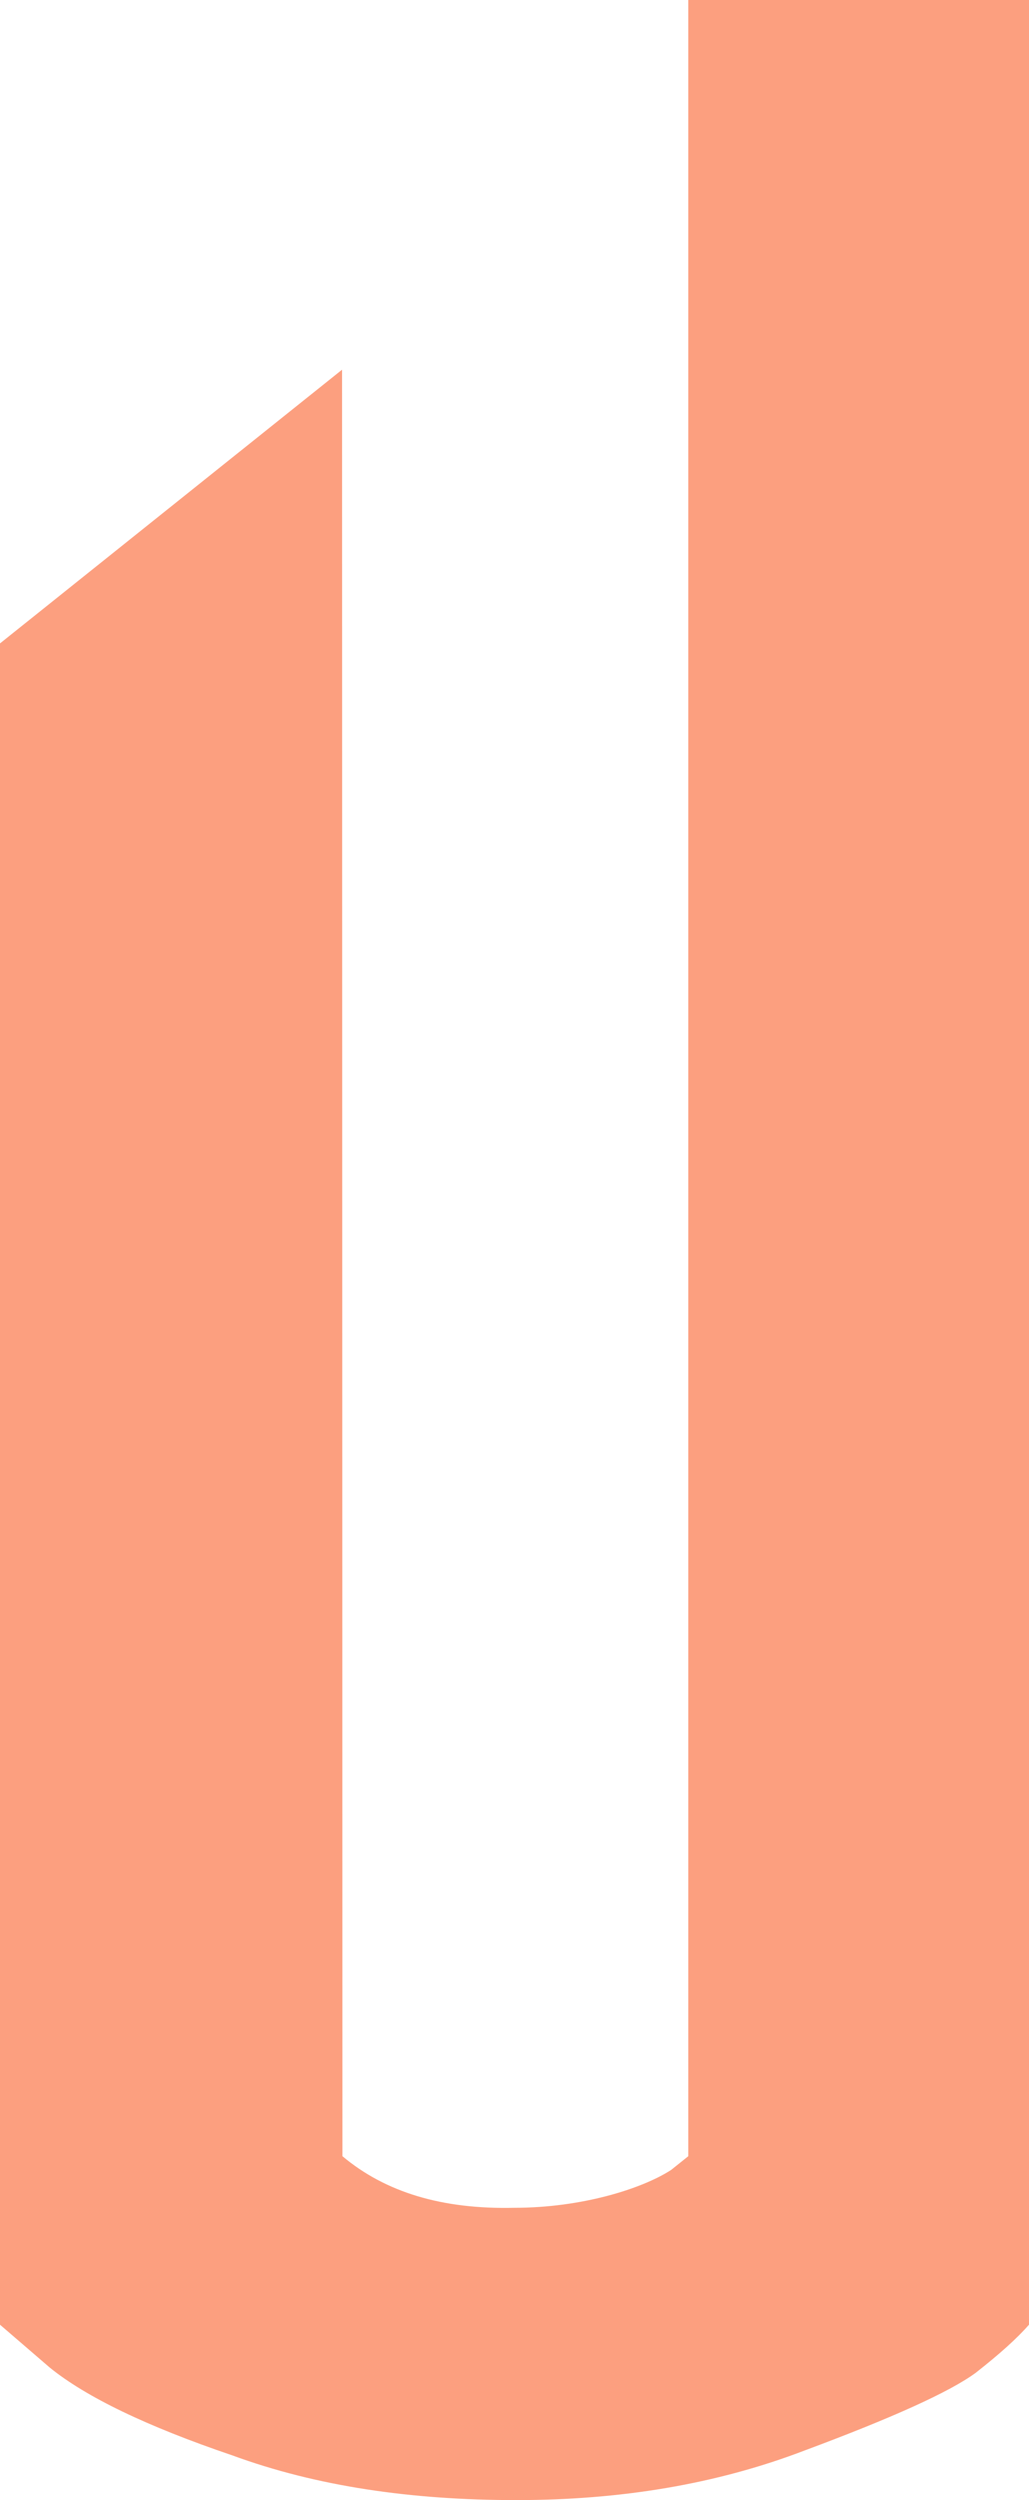 <svg width="325" height="789" viewBox="0 0 325 789" fill="none" xmlns="http://www.w3.org/2000/svg">
<path fill-rule="evenodd" clip-rule="evenodd" d="M108.037 116.669L0 203.057V733.647L15.762 747.215C27.172 756.44 46.196 765.666 73.371 774.888C100 784.658 129.893 789 163.045 789C195.652 789 226.086 784.114 254.347 773.263C282.067 762.952 300.001 754.811 308.152 748.843C315.76 742.872 321.196 737.989 325 733.647V0H217.391V680.469L215.646 681.865L211.958 684.812C202.719 690.78 183.694 696.751 162.5 696.751C139.674 697.292 121.74 691.867 108.154 680.469" fill="#fb4000" fill-opacity="0.5"/>
</svg>
